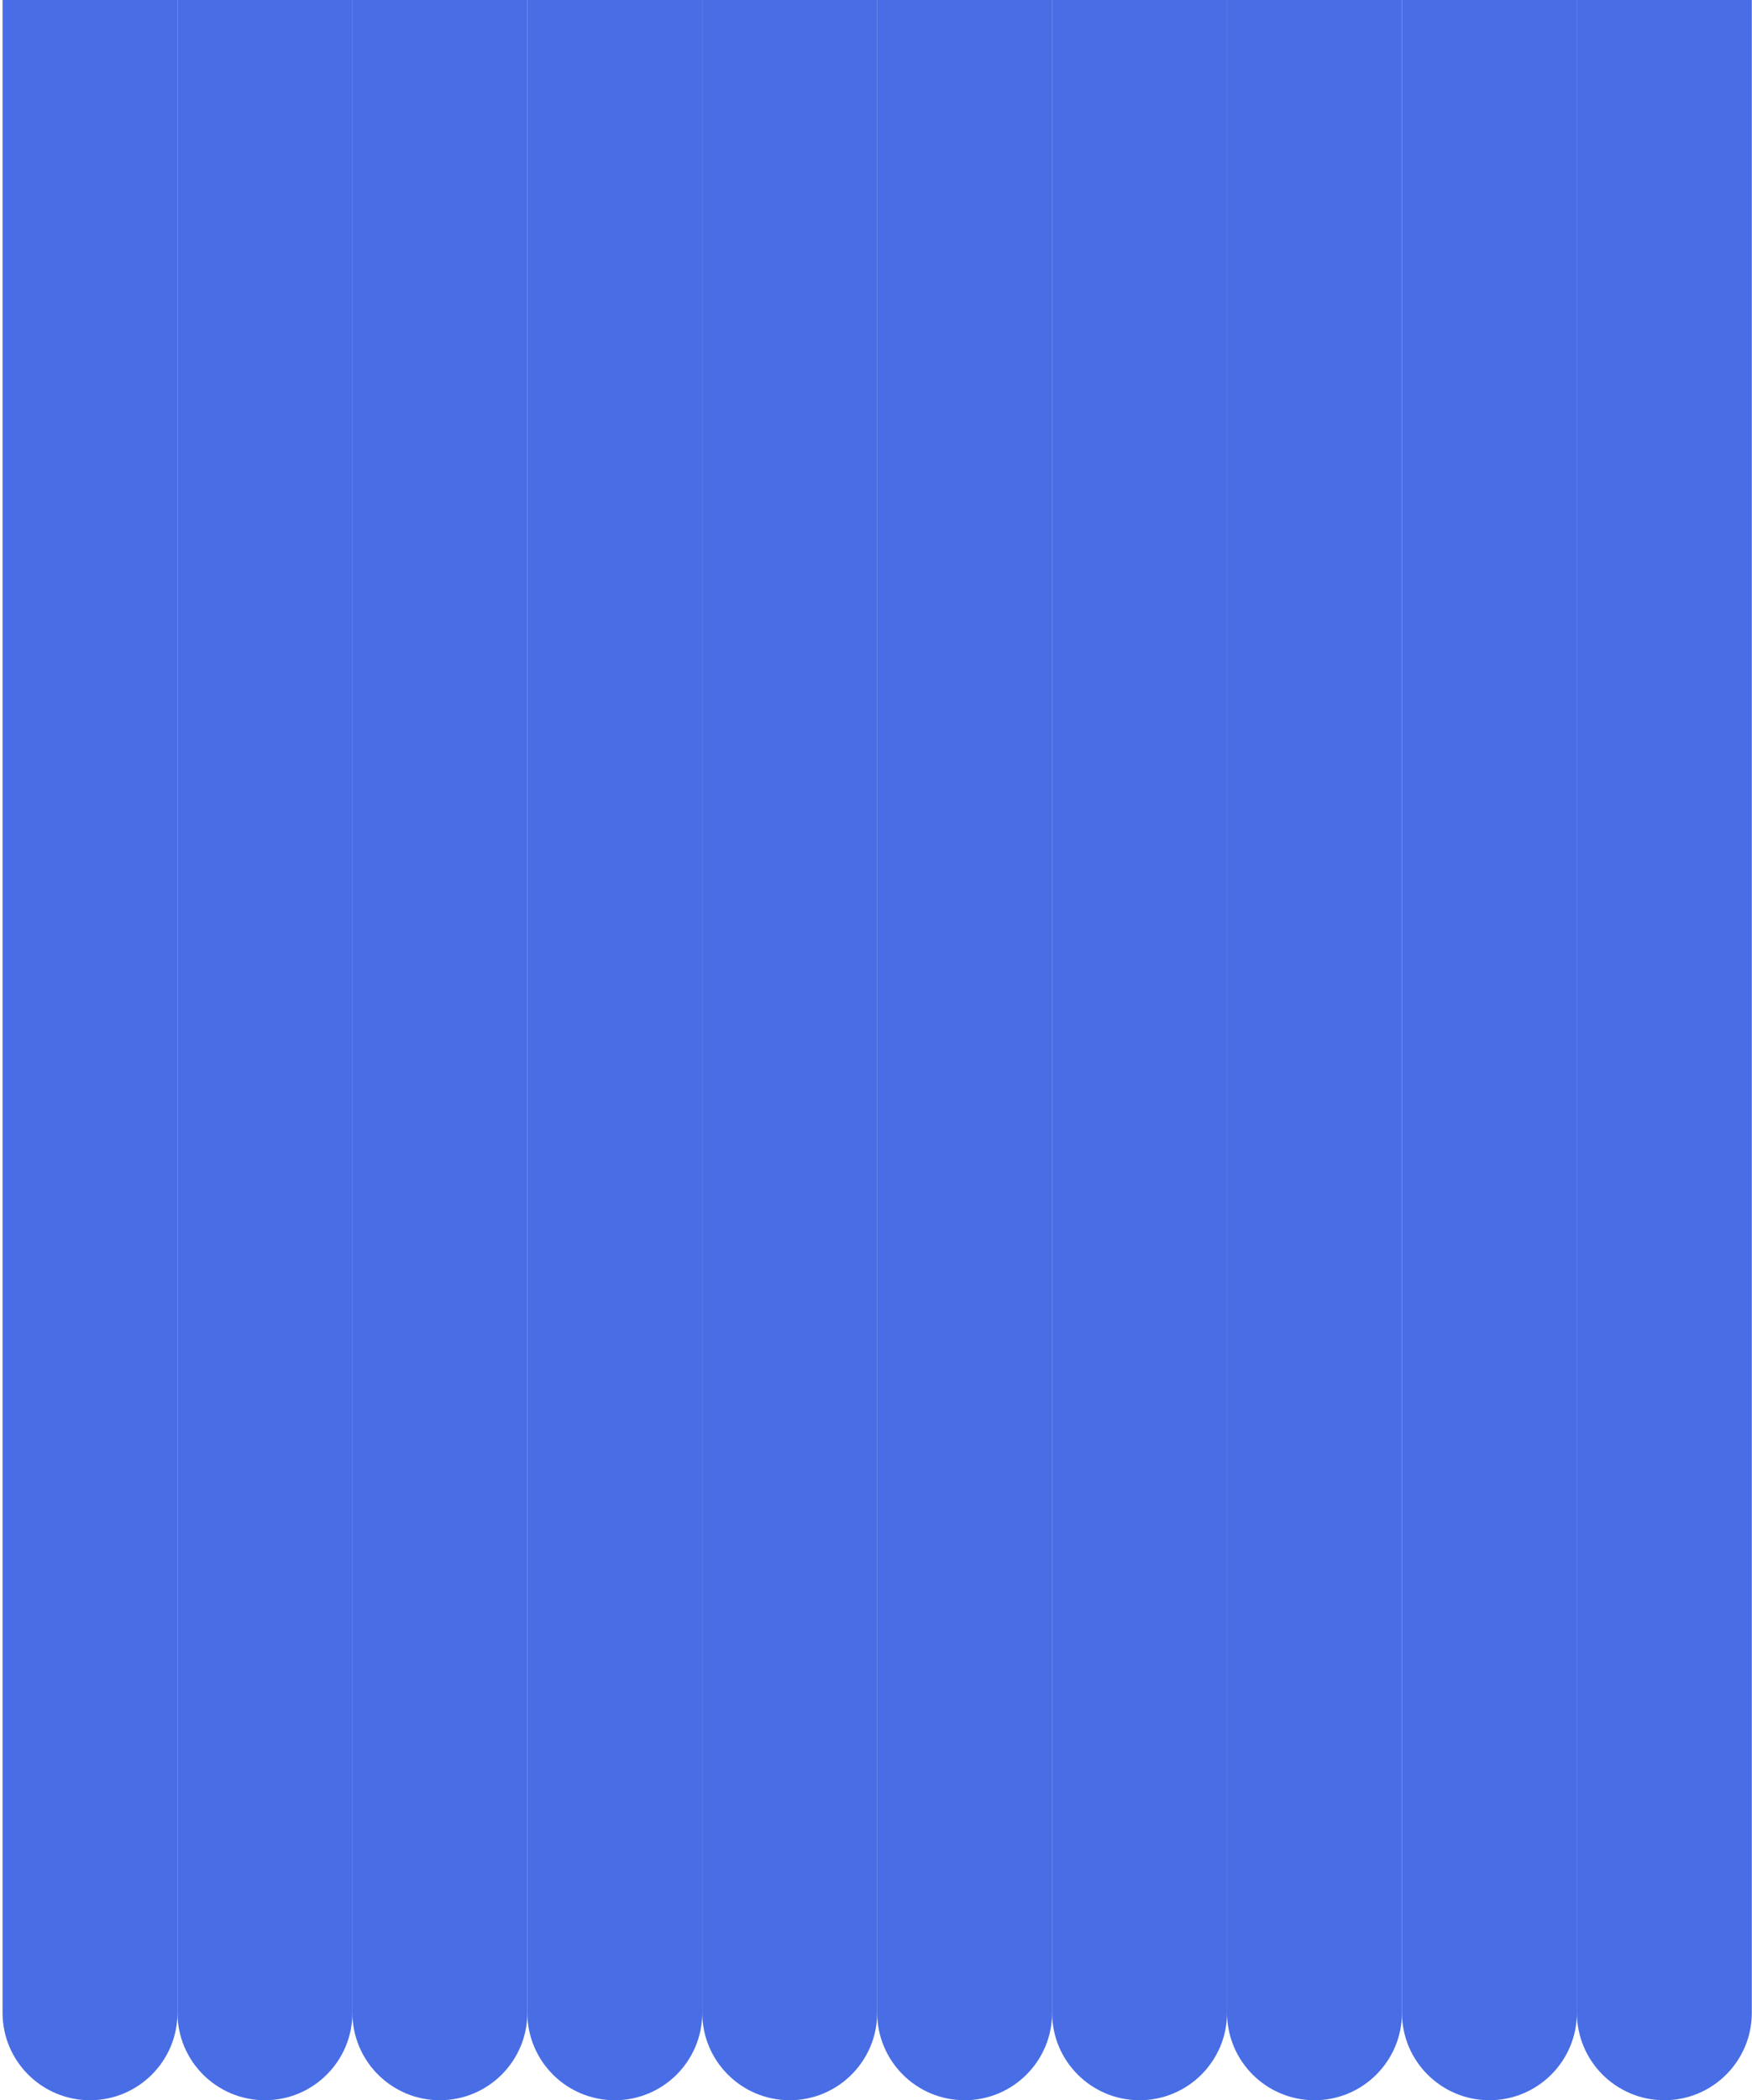 <?xml version="1.0" encoding="UTF-8"?> <svg xmlns="http://www.w3.org/2000/svg" width="641" height="768" viewBox="0 0 641 768" fill="none"><path d="M0.934 0H64.934V736C64.934 753.673 50.607 768 32.934 768V768C15.261 768 0.934 753.673 0.934 736V0Z" fill="#486DE5"></path><path d="M64.934 0H128.934V736C128.934 753.673 114.607 768 96.934 768V768C79.26 768 64.934 753.673 64.934 736V0Z" fill="#486DE5"></path><path d="M128.934 0H192.934V736C192.934 753.673 178.607 768 160.934 768V768C143.26 768 128.934 753.673 128.934 736V0Z" fill="#486DE5"></path><path d="M192.934 0H256.934V736C256.934 753.673 242.607 768 224.934 768V768C207.26 768 192.934 753.673 192.934 736V0Z" fill="#486DE5"></path><path d="M256.934 0H320.934V736C320.934 753.673 306.607 768 288.934 768V768C271.26 768 256.934 753.673 256.934 736V0Z" fill="#486DE5"></path><path d="M320.934 0H384.934V736C384.934 753.673 370.607 768 352.934 768V768C335.26 768 320.934 753.673 320.934 736V0Z" fill="#486DE5"></path><path d="M384.934 0H448.934V736C448.934 753.673 434.607 768 416.934 768V768C399.26 768 384.934 753.673 384.934 736V0Z" fill="#486DE5"></path><path d="M448.934 0H512.934V736C512.934 753.673 498.607 768 480.934 768V768C463.26 768 448.934 753.673 448.934 736V0Z" fill="#486DE5"></path><path d="M512.934 0H576.934V736C576.934 753.673 562.607 768 544.934 768V768C527.26 768 512.934 753.673 512.934 736V0Z" fill="#486DE5"></path><path d="M576.934 0H640.934V736C640.934 753.673 626.607 768 608.934 768V768C591.26 768 576.934 753.673 576.934 736V0Z" fill="#486DE5"></path></svg> 